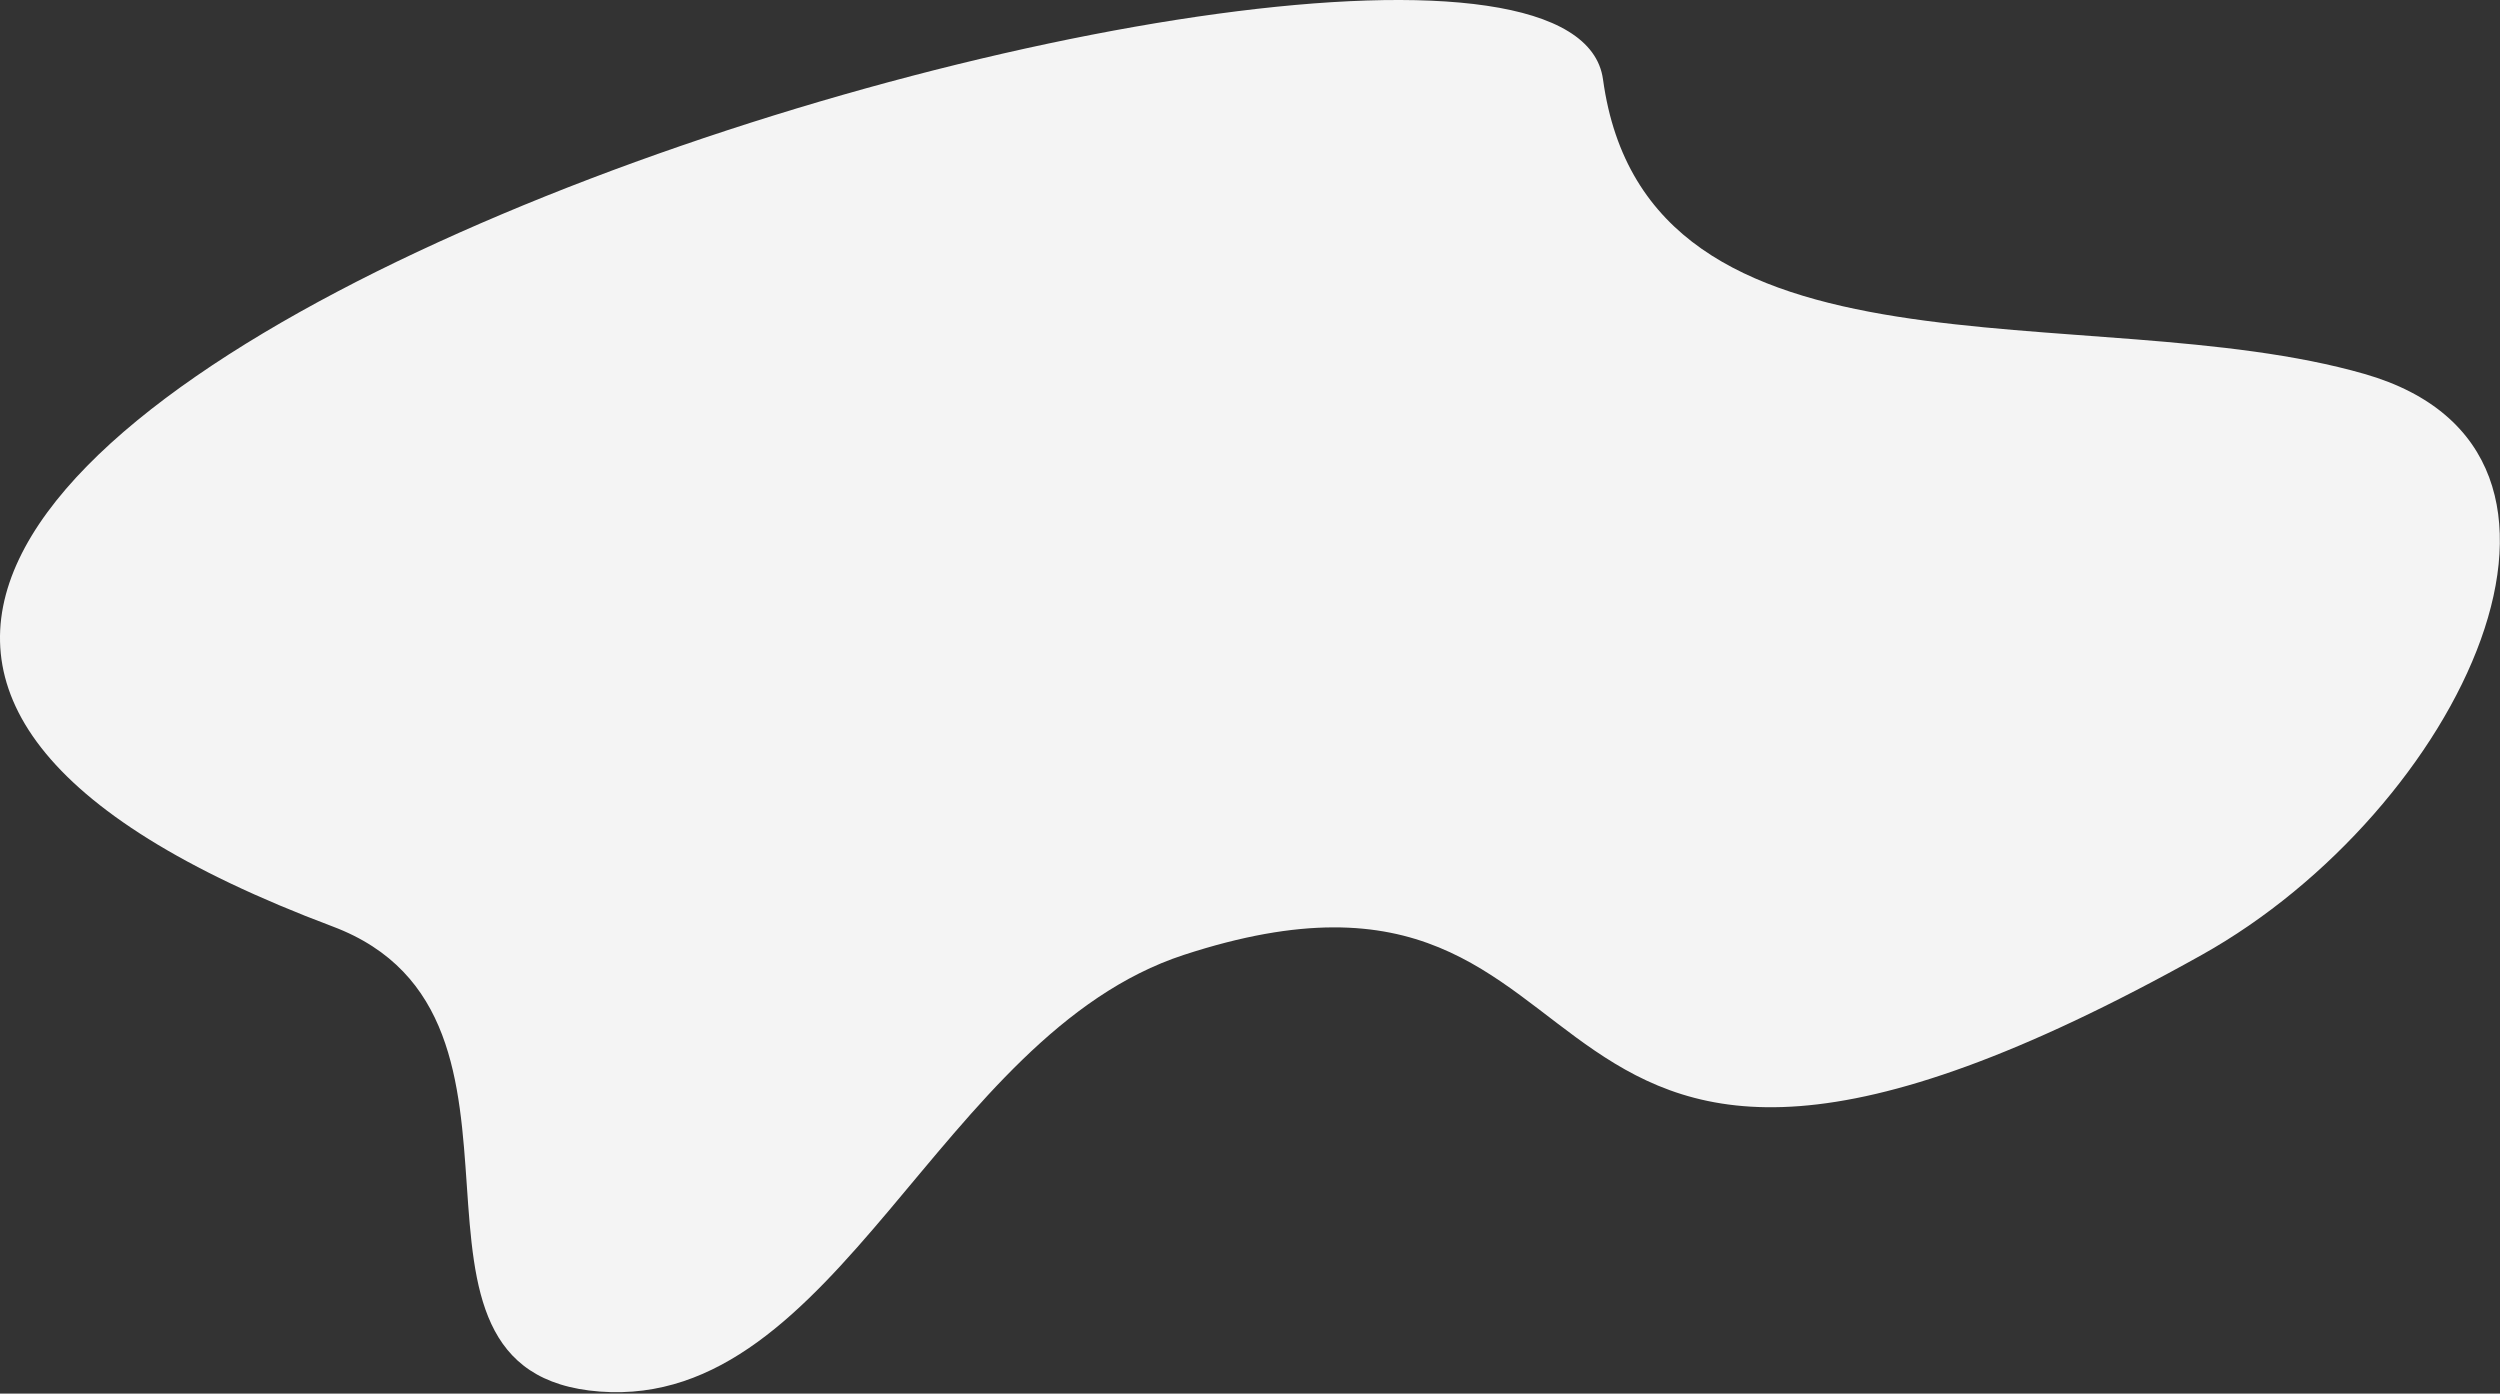 <?xml version="1.0" encoding="UTF-8"?> <svg xmlns="http://www.w3.org/2000/svg" xmlns:xlink="http://www.w3.org/1999/xlink" width="1001px" height="558px" viewBox="0 0 1001 558"><rect x="0" y="0" width="1001" height="558" fill="#333333" stroke="none"/> <!-- Generator: Sketch 49.1 (51147) - http://www.bohemiancoding.com/sketch --> <title>Path 3 Copy</title> <desc>Created with Sketch.</desc> <defs></defs> <g id="Page-1" stroke="none" stroke-width="1" fill="none" fill-rule="evenodd"> <g id="Услуги" transform="translate(-477, -1028)" fill="#F4F4F4"> <path d="M1118.845,1059.787 C1136.307,1187.478 1313.421,1146.01 1423.759,1177.729 C1531.829,1208.797 1461.56,1352.781 1358.598,1410.338 C1065.011,1574.457 1140.011,1348.526 951.011,1410.338 C852.793,1442.461 812.684,1592.365 717.227,1585.19 C621.769,1578.016 706.255,1435.072 610.168,1398.952 C130.011,1218.457 1101.384,932.096 1118.845,1059.787 Z" id="Path-3-Copy"></path> </g> </g> </svg> 